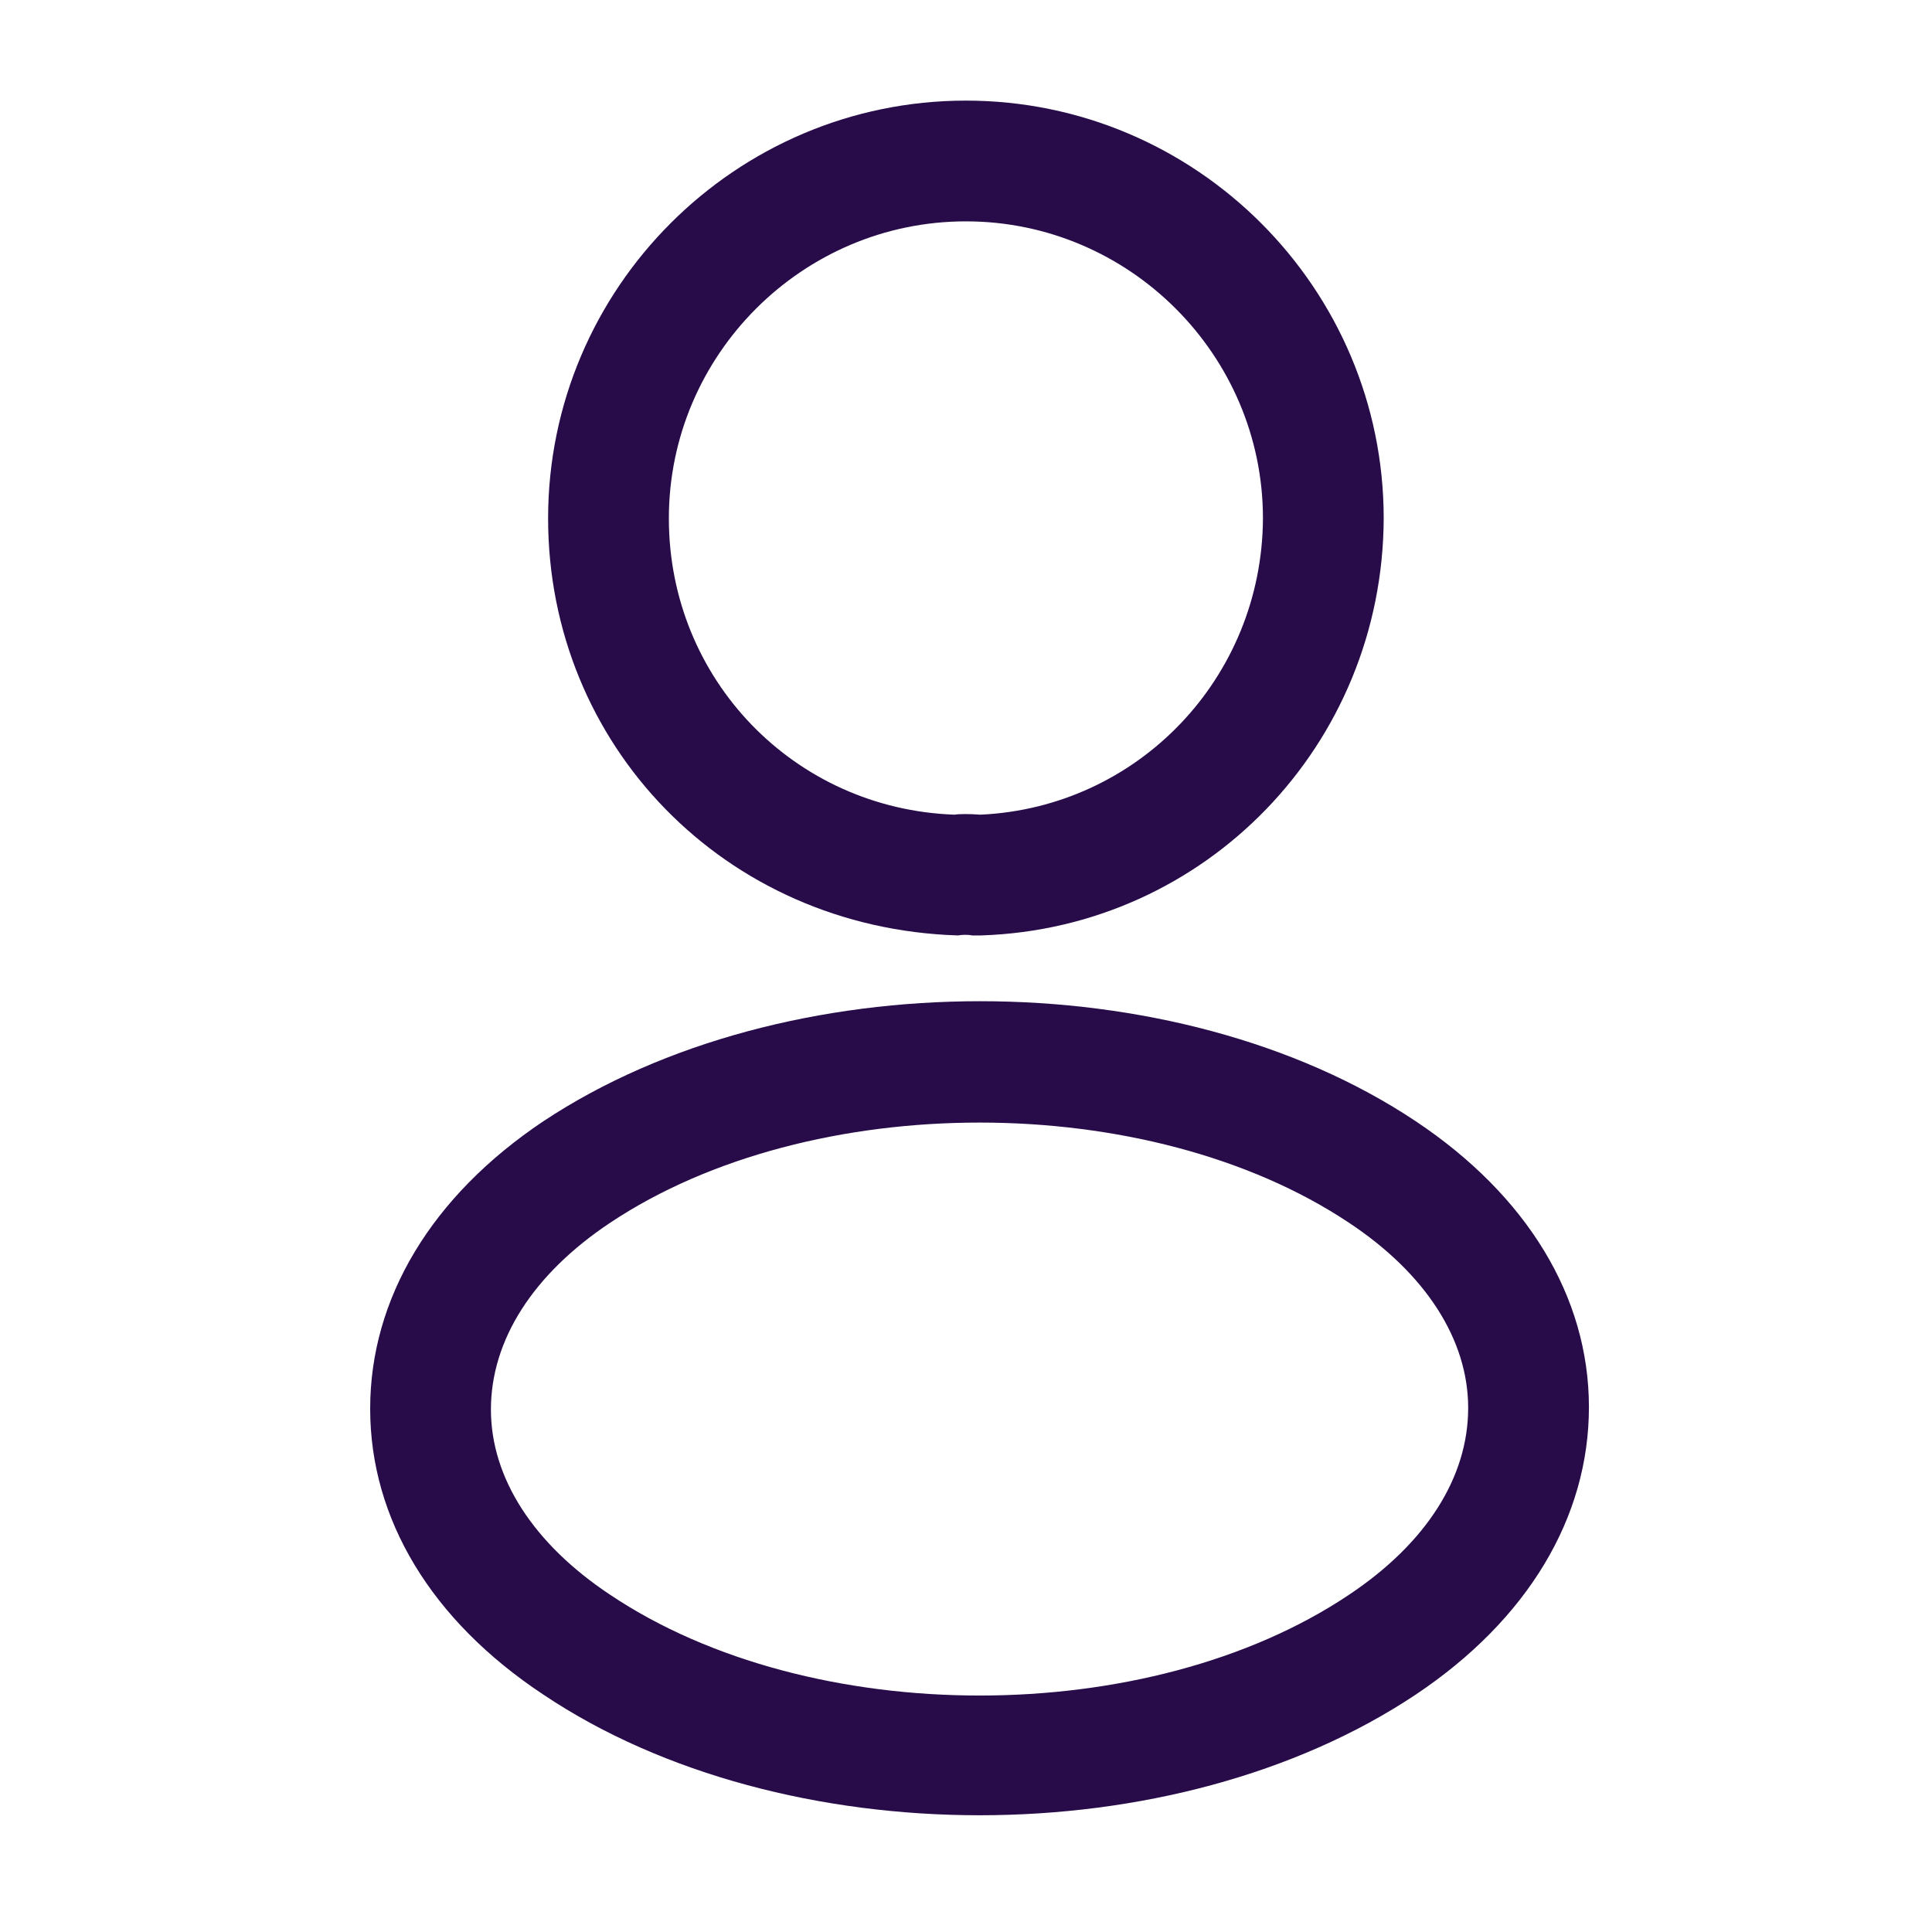 <svg width="40" height="40" viewBox="0 0 40 40" fill="none" xmlns="http://www.w3.org/2000/svg">
<path d="M20.264 19.367C20.214 19.367 20.181 19.367 20.131 19.367C20.048 19.35 19.931 19.35 19.831 19.367C14.998 19.217 11.348 15.417 11.348 10.733C11.348 5.967 15.231 2.083 19.998 2.083C24.764 2.083 28.648 5.967 28.648 10.733C28.631 15.417 24.964 19.217 20.314 19.367C20.298 19.367 20.281 19.367 20.264 19.367ZM19.998 4.583C16.614 4.583 13.848 7.35 13.848 10.733C13.848 14.067 16.448 16.75 19.764 16.867C19.848 16.85 20.081 16.85 20.298 16.867C23.564 16.717 26.131 14.034 26.148 10.733C26.148 7.35 23.381 4.583 19.998 4.583Z" fill="#280C49"/>
<path d="M20.281 37.583C17.014 37.583 13.731 36.75 11.247 35.083C8.931 33.55 7.664 31.45 7.664 29.166C7.664 26.883 8.931 24.767 11.247 23.216C16.247 19.9 24.347 19.9 29.314 23.216C31.614 24.75 32.897 26.85 32.897 29.133C32.897 31.416 31.631 33.533 29.314 35.083C26.814 36.75 23.547 37.583 20.281 37.583ZM12.631 25.317C11.031 26.383 10.164 27.75 10.164 29.183C10.164 30.6 11.047 31.966 12.631 33.017C16.781 35.8 23.781 35.8 27.931 33.017C29.531 31.95 30.397 30.583 30.397 29.15C30.397 27.733 29.514 26.366 27.931 25.317C23.781 22.55 16.781 22.55 12.631 25.317Z" fill="#280C49"/>
</svg>
